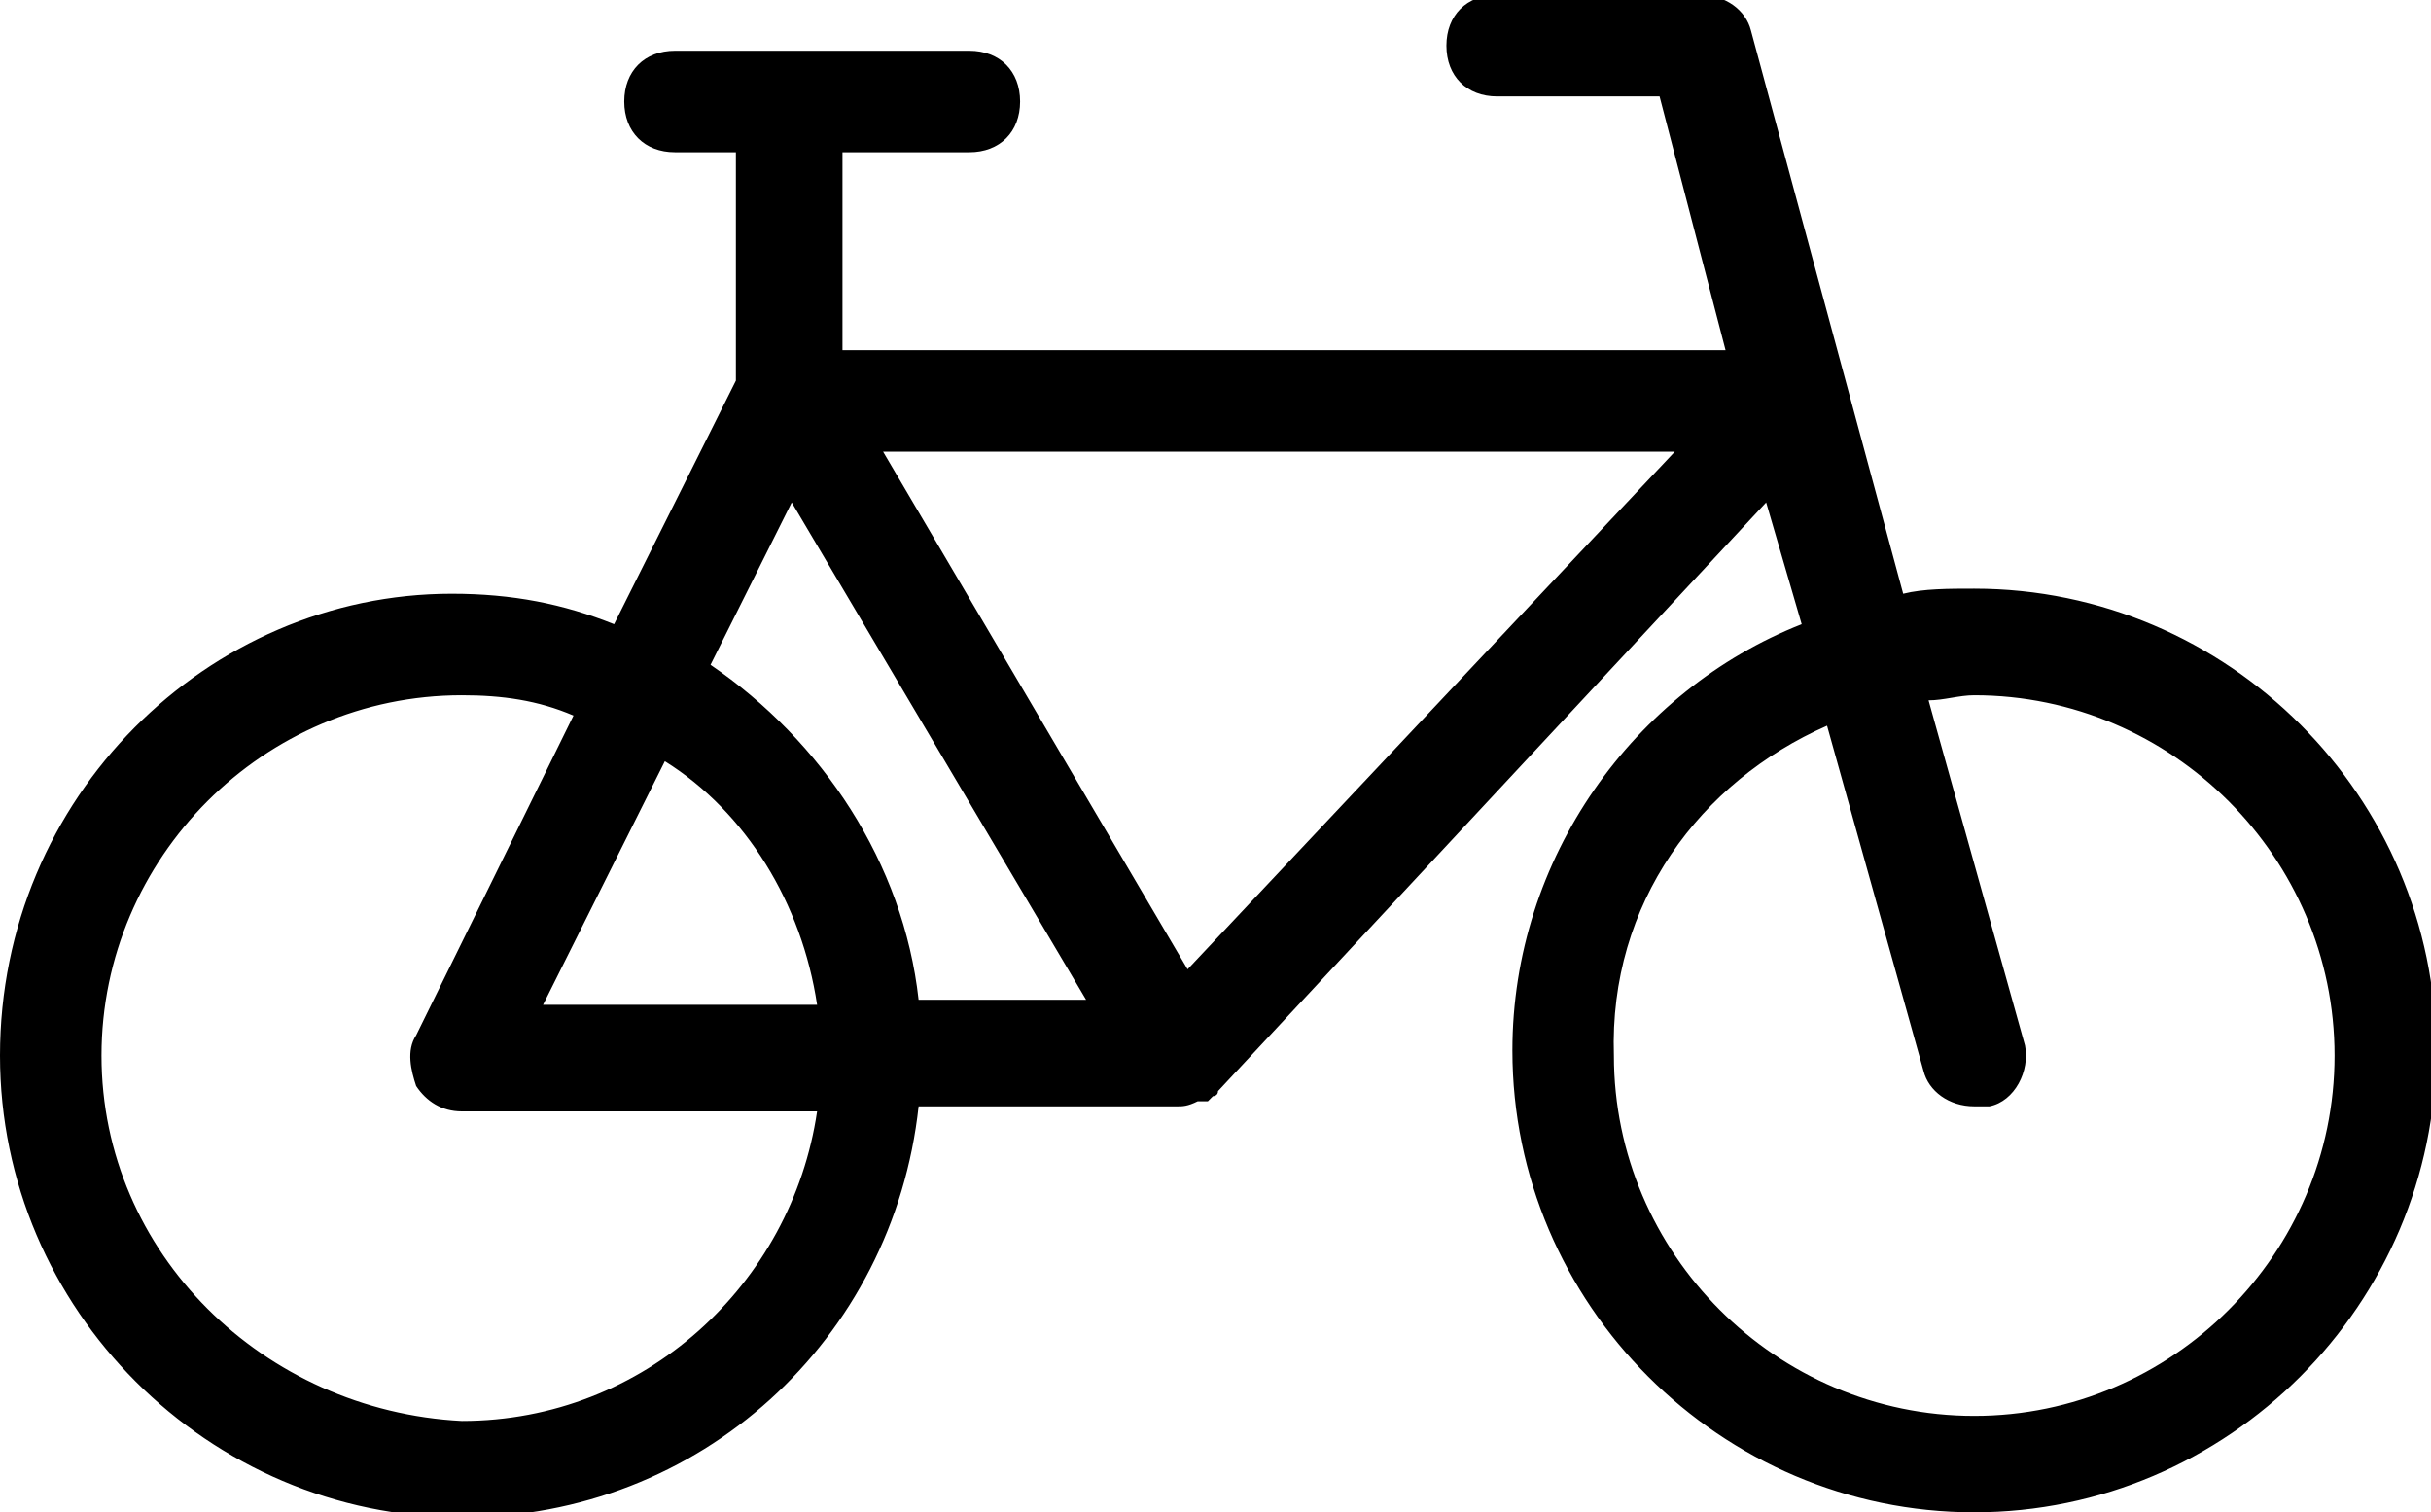 <?xml version="1.0" encoding="utf-8"?>
<!-- Generator: Adobe Illustrator 24.0.1, SVG Export Plug-In . SVG Version: 6.00 Build 0)  -->
<svg version="1.1" id="Layer_1" xmlns="http://www.w3.org/2000/svg" xmlns:xlink="http://www.w3.org/1999/xlink" x="0px" y="0px"
	 viewBox="0 0 47.9 29.8" style="enable-background:new 0 0 47.9 29.8;" xml:space="preserve">
<g>
	<g>
		<path d="M0,20.8c0,5,4.1,9.1,9.1,9.1c4.7,0,8.5-3.5,9-8.1h5.1c0,0,0,0,0,0c0,0,0,0,0,0c0.1,0,0.2,0,0.4-0.1c0,0,0.1,0,0.1,0
			c0,0,0.1,0,0.1,0c0,0,0.1-0.1,0.1-0.1c0,0,0.1,0,0.1-0.1L34.8,9.9l0.7,2.4c-3.3,1.3-5.7,4.6-5.7,8.4c0,5,4.1,9.1,9.1,9.1
			s9.1-4.1,9.1-9.1c0-5-4.1-9.1-9.1-9.1c-0.5,0-1,0-1.4,0.1l-3-11.1c-0.1-0.4-0.5-0.7-1-0.7l-4,0c-0.6,0-1,0.4-1,1s0.4,1,1,1h3.2
			L34,6.9H16.6V3h2.5c0.6,0,1-0.4,1-1s-0.4-1-1-1h-5.8c-0.6,0-1,0.4-1,1s0.4,1,1,1h1.2v4.5l-2.4,4.8c-1-0.4-2-0.6-3.2-0.6
			C4.1,11.7,0,15.7,0,20.8z M36,14.3l1.9,6.8c0.1,0.4,0.5,0.7,1,0.7c0.1,0,0.2,0,0.3,0c0.5-0.1,0.8-0.7,0.7-1.2l-1.9-6.8
			c0.3,0,0.6-0.1,0.9-0.1c3.9,0,7.1,3.2,7.1,7.1s-3.2,7.1-7.1,7.1c-3.9,0-7.1-3.2-7.1-7.1C31.7,17.8,33.5,15.4,36,14.3z M14,13.1
			l1.6-3.2l5.8,9.8h-3.3C17.8,17,16.2,14.6,14,13.1z M16.1,19.8h-5.4l2.4-4.8C14.7,16,15.8,17.8,16.1,19.8z M33,8.9l-9.6,10.2
			l-6-10.2H33z M2,20.8c0-3.9,3.2-7.1,7.1-7.1c0.8,0,1.5,0.1,2.2,0.4l-3.1,6.3c-0.2,0.3-0.1,0.7,0,1c0.2,0.3,0.5,0.5,0.9,0.5h7
			c-0.5,3.4-3.4,6.1-7,6.1C5.2,27.8,2,24.7,2,20.8z"/>
	</g>
</g>
</svg>
